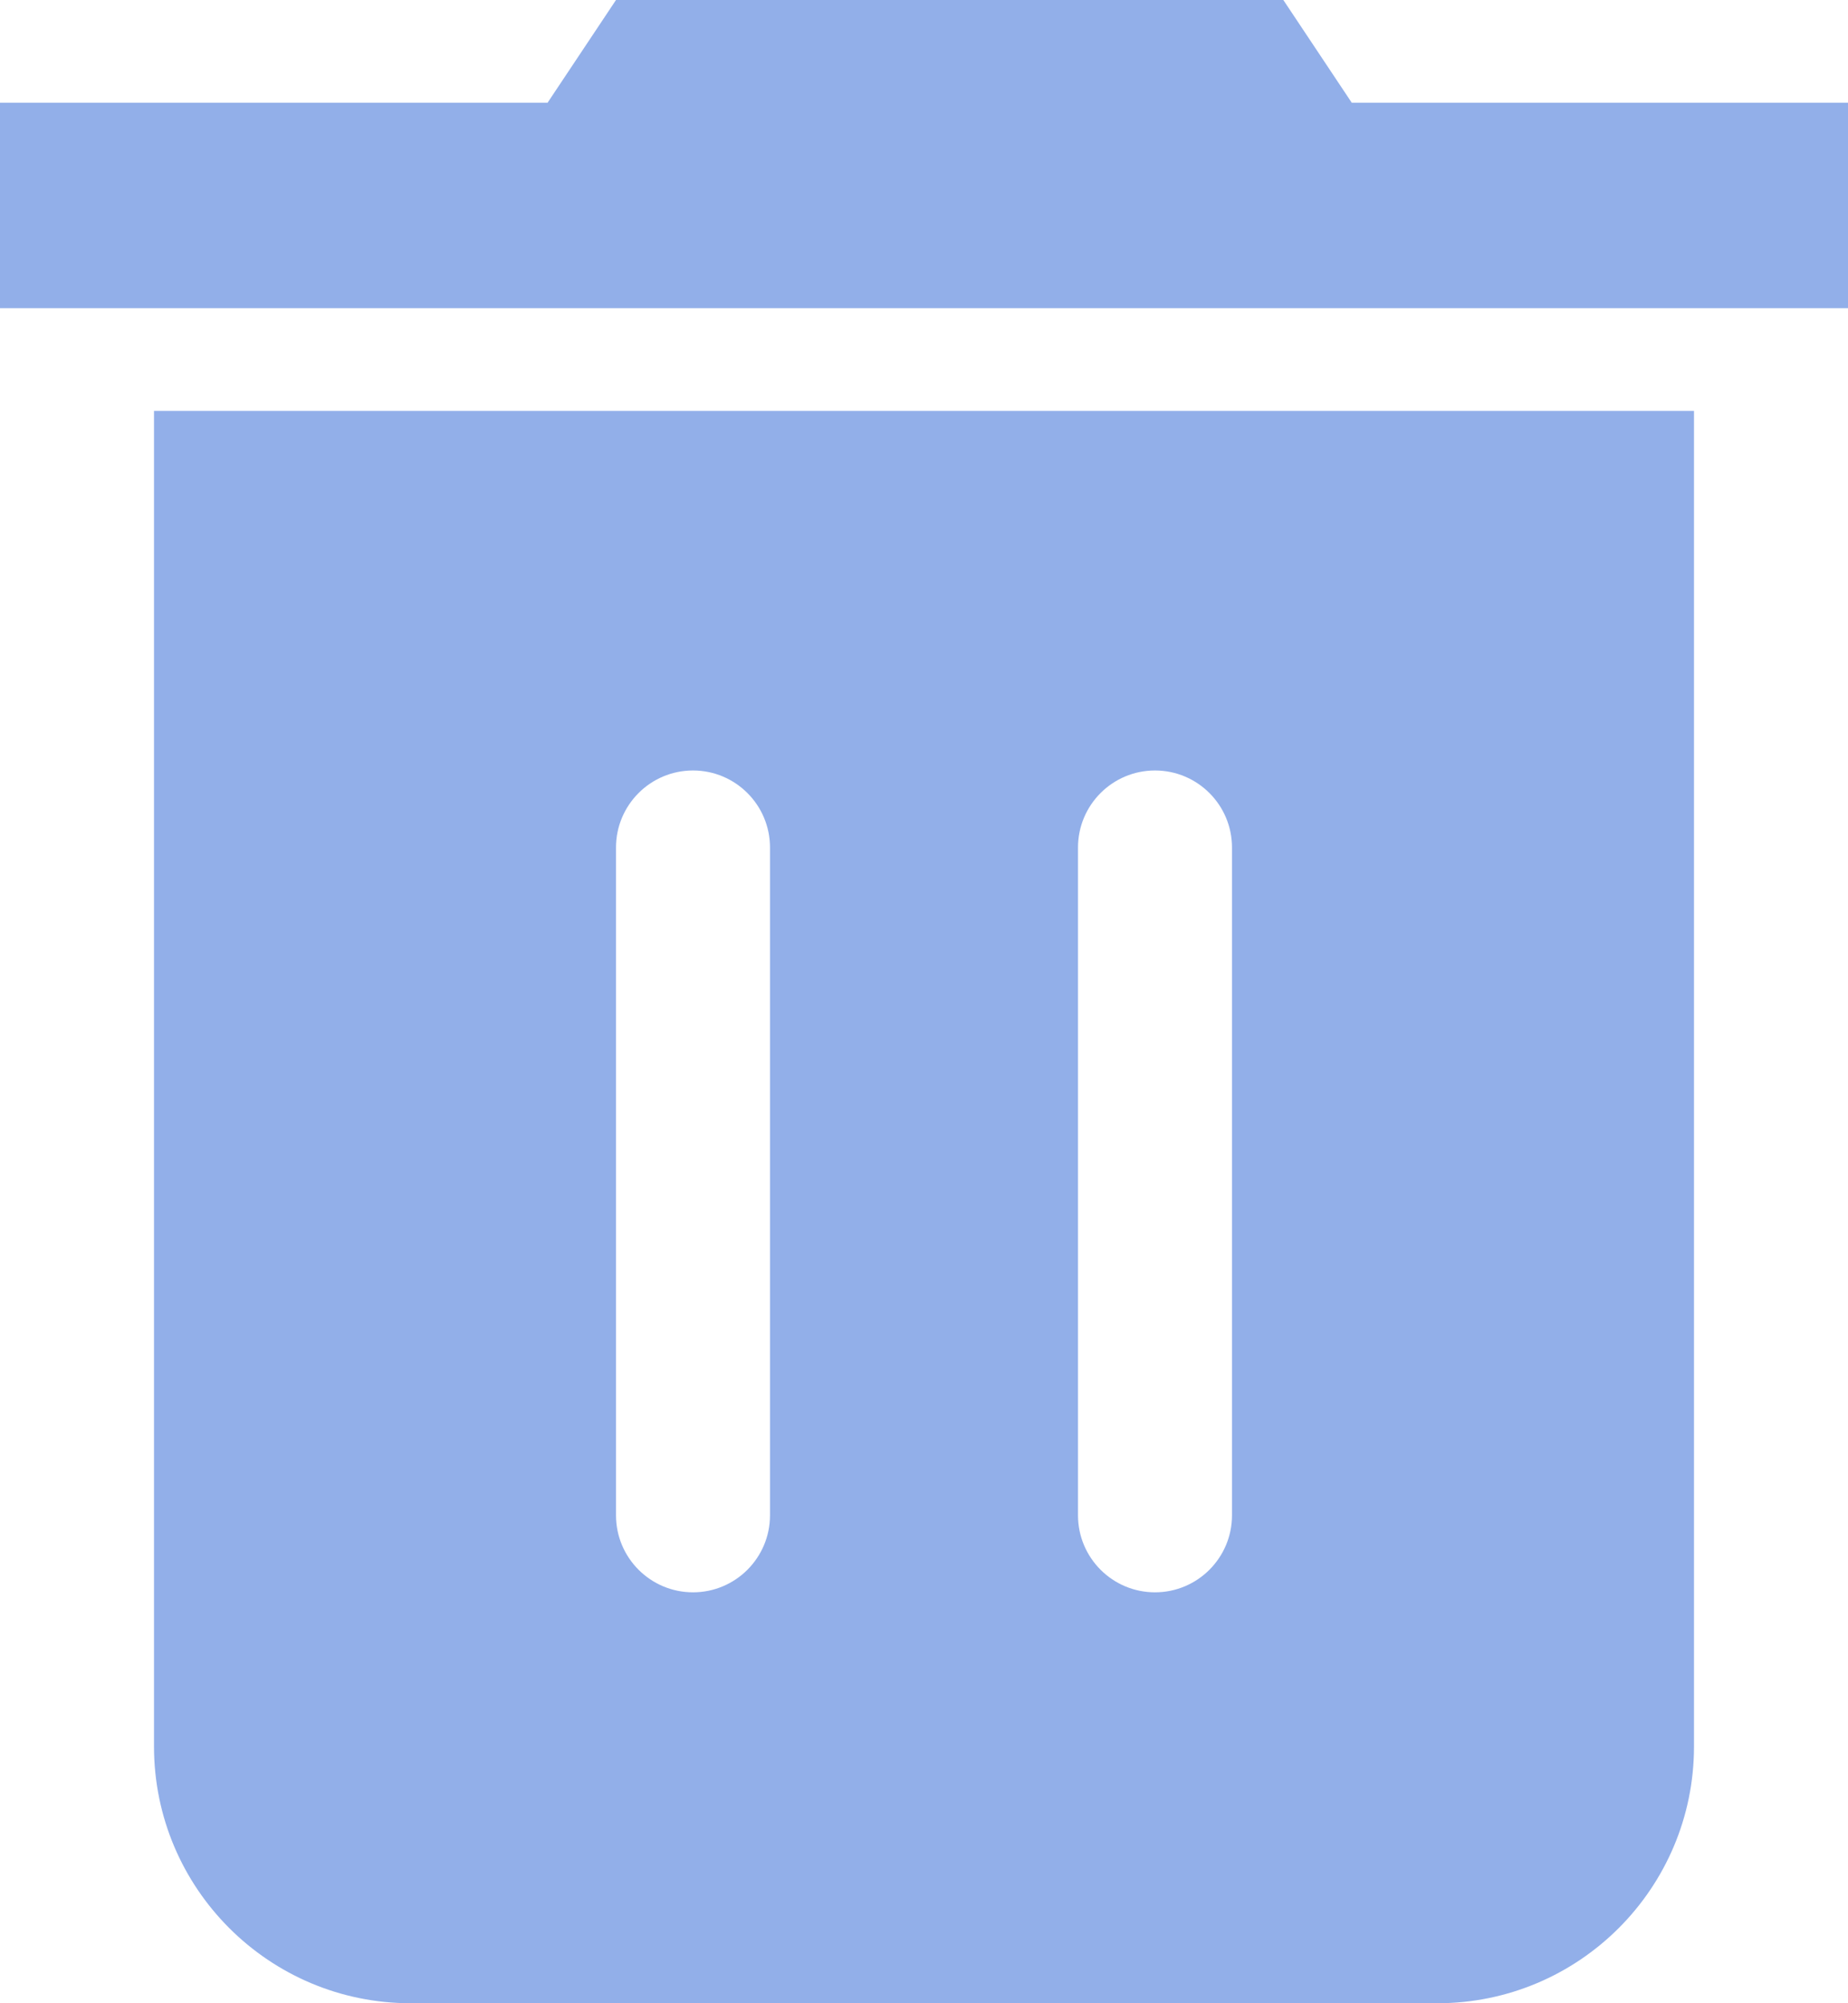 <?xml version="1.0" encoding="UTF-8"?>
<svg width="36px" height="39px" viewBox="0 0 36 39" version="1.1" xmlns="http://www.w3.org/2000/svg" xmlns:xlink="http://www.w3.org/1999/xlink">
    <!-- Generator: Sketch 49 (51002) - http://www.bohemiancoding.com/sketch -->
    <title>ic/垃圾桶</title>
    <desc>Created with Sketch.</desc>
    <defs></defs>
    <g id="1016_点赞点踩" stroke="none" stroke-width="1" fill="none" fill-rule="evenodd">
        <g id="1016_详情页添加点踩button" transform="translate(-60, -1143)" fill="#92AFE9">
            <g id="不喜欢" transform="translate(30, 1123)">
                <g id="ic/垃圾桶" transform="translate(30, 20)">
                    <path d="M10.667,2 L12,0 L25,0 L26.333,2 L36,2 L36,6 L0,6 L0,2 L10.667,2 Z M3,8 L33,8 L33,34 C33,36.761 30.761,39 28,39 L8,39 C5.239,39 3,36.761 3,34 L3,8 Z M13.5,15 C12.672,15 12,15.672 12,16.5 L12,29.5 C12,30.328 12.672,31 13.5,31 C14.328,31 15,30.328 15,29.5 L15,16.5 C15,15.672 14.328,15 13.5,15 Z M22.5,15 C21.672,15 21,15.672 21,16.5 L21,29.5 C21,30.328 21.672,31 22.5,31 C23.328,31 24,30.328 24,29.5 L24,16.5 C24,15.672 23.328,15 22.5,15 Z" id="Combined-Shape"></path>
                </g>
            </g>
        </g>
    </g>
</svg>